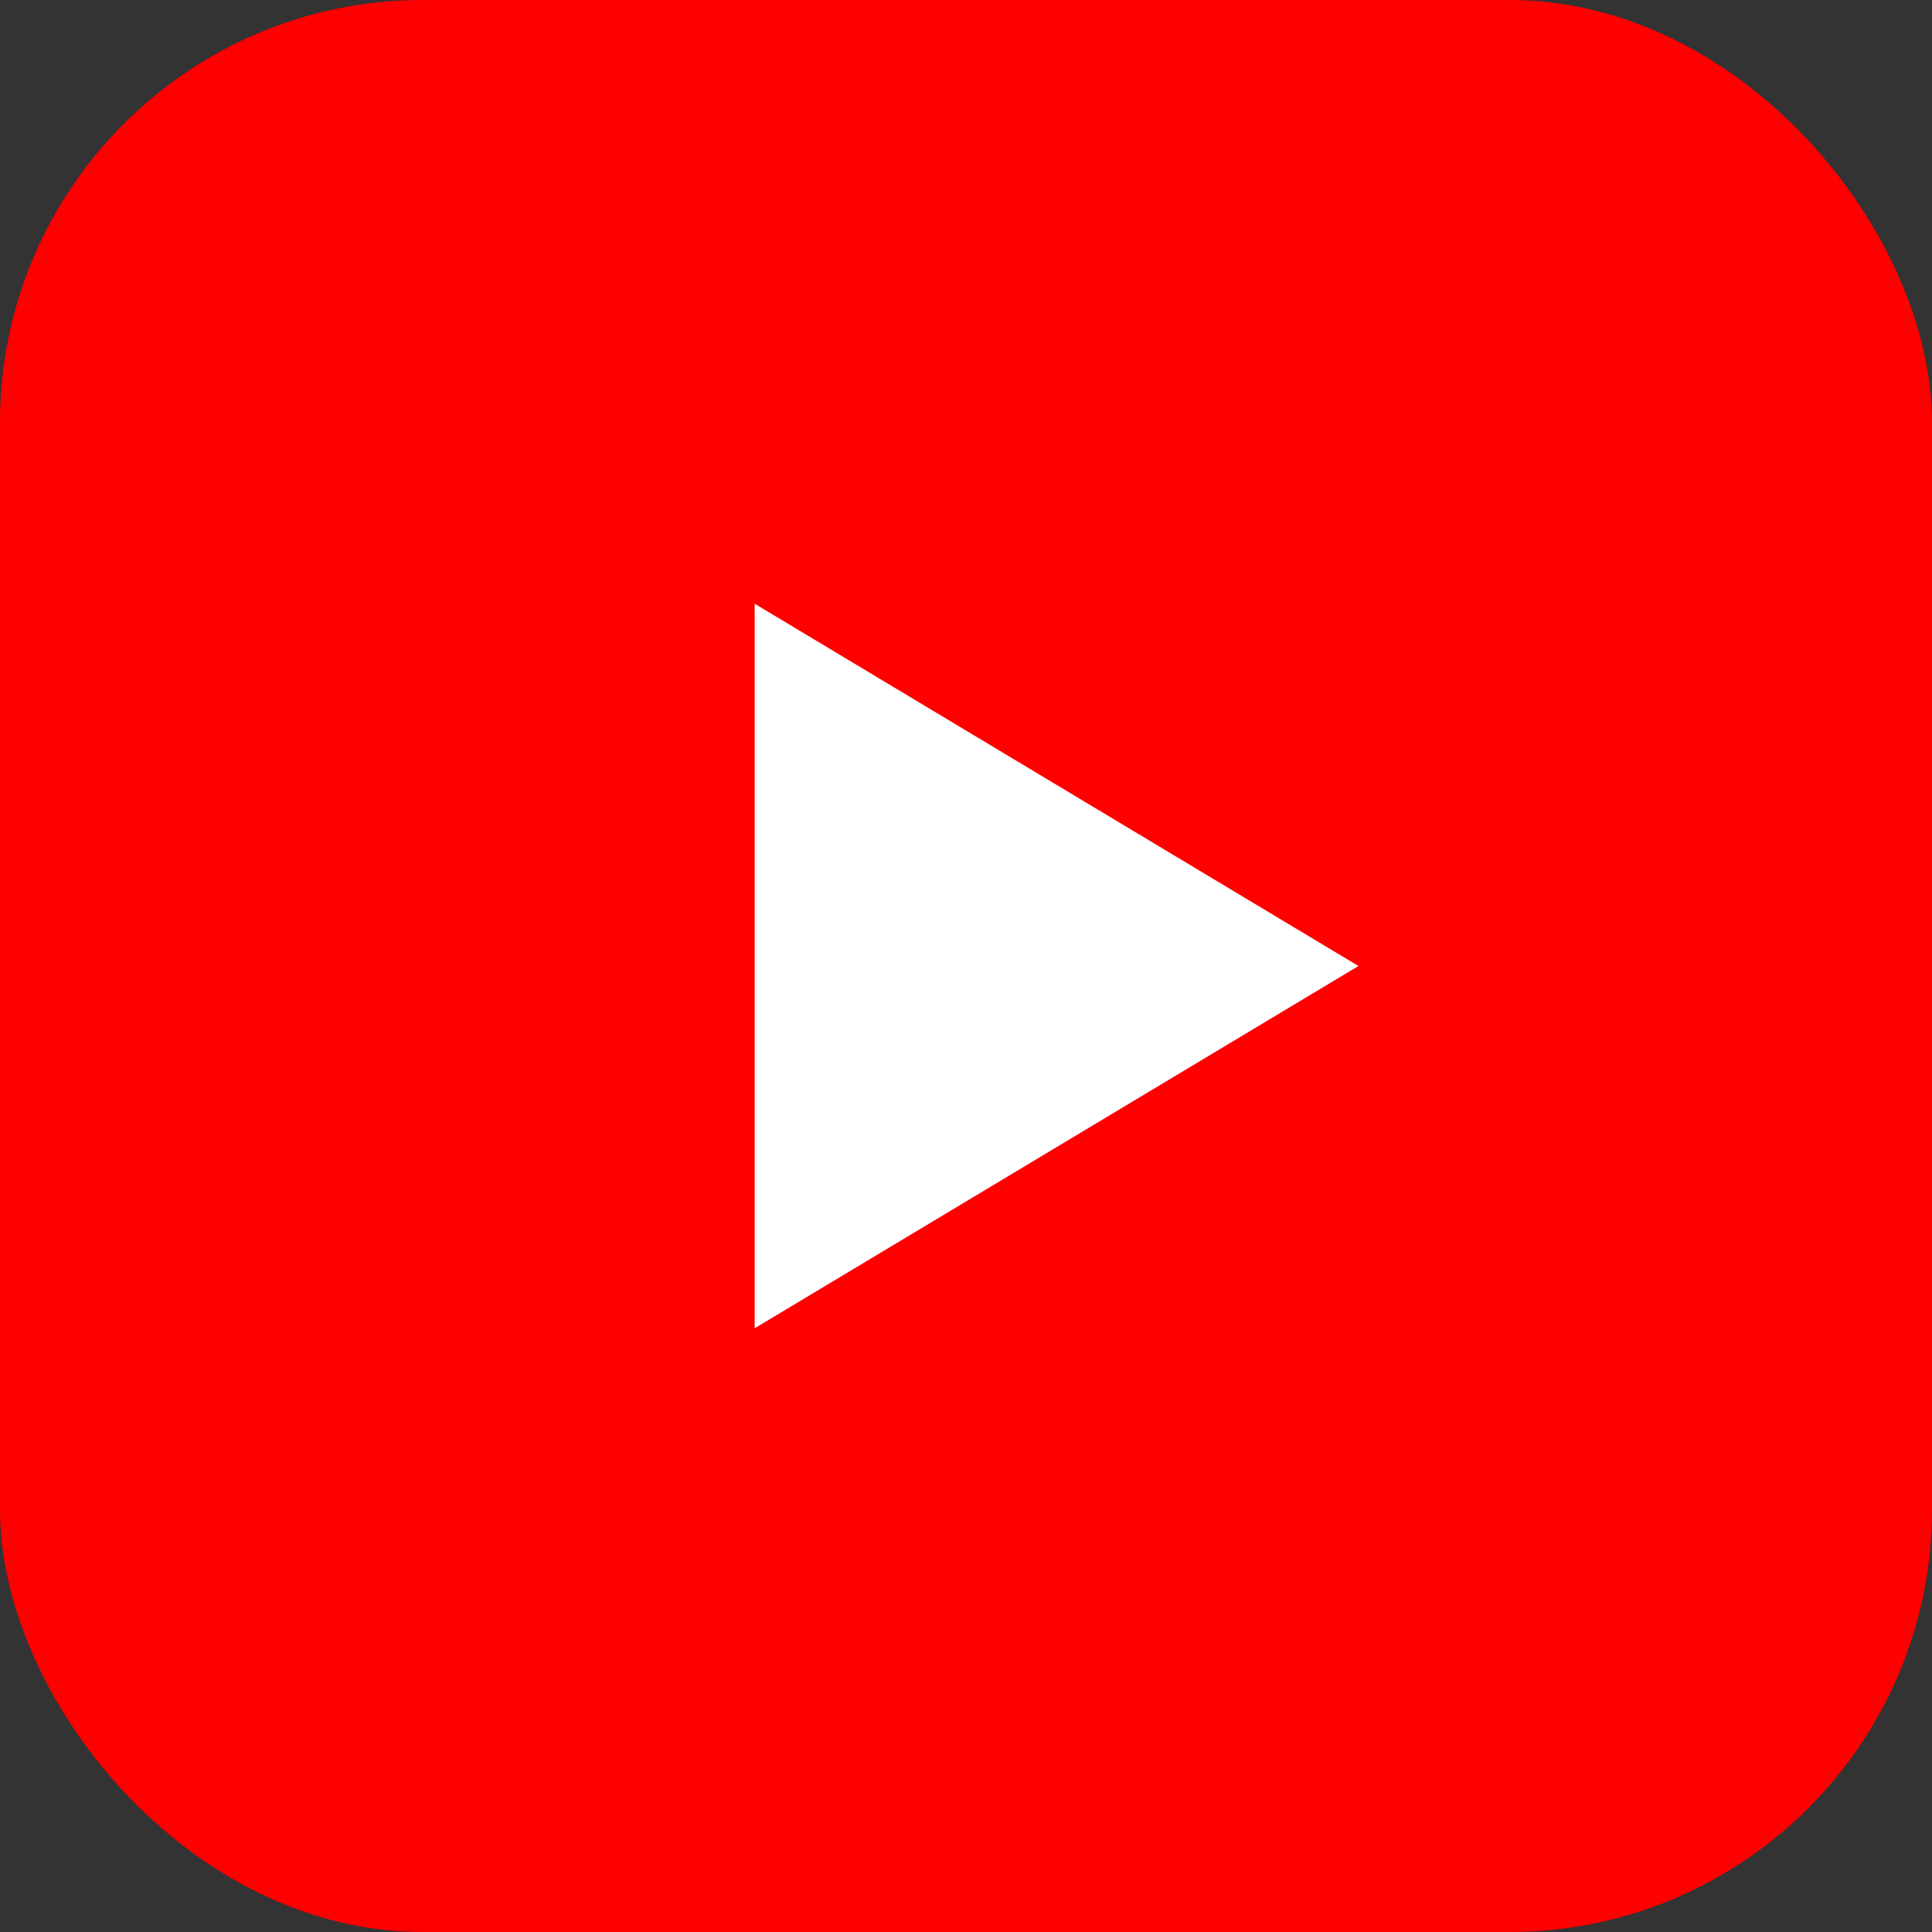 <svg xmlns="http://www.w3.org/2000/svg" viewBox="0 0 256 256">
  <rect x="0" y="0" width="256" height="256" fill="#333333" stroke="none"/>
  <rect width="256" height="256" rx="56" fill="#FF0000"/>
  <path d="M100 80 L100 176 L180 128 Z" fill="#FFFFFF"/>
</svg>